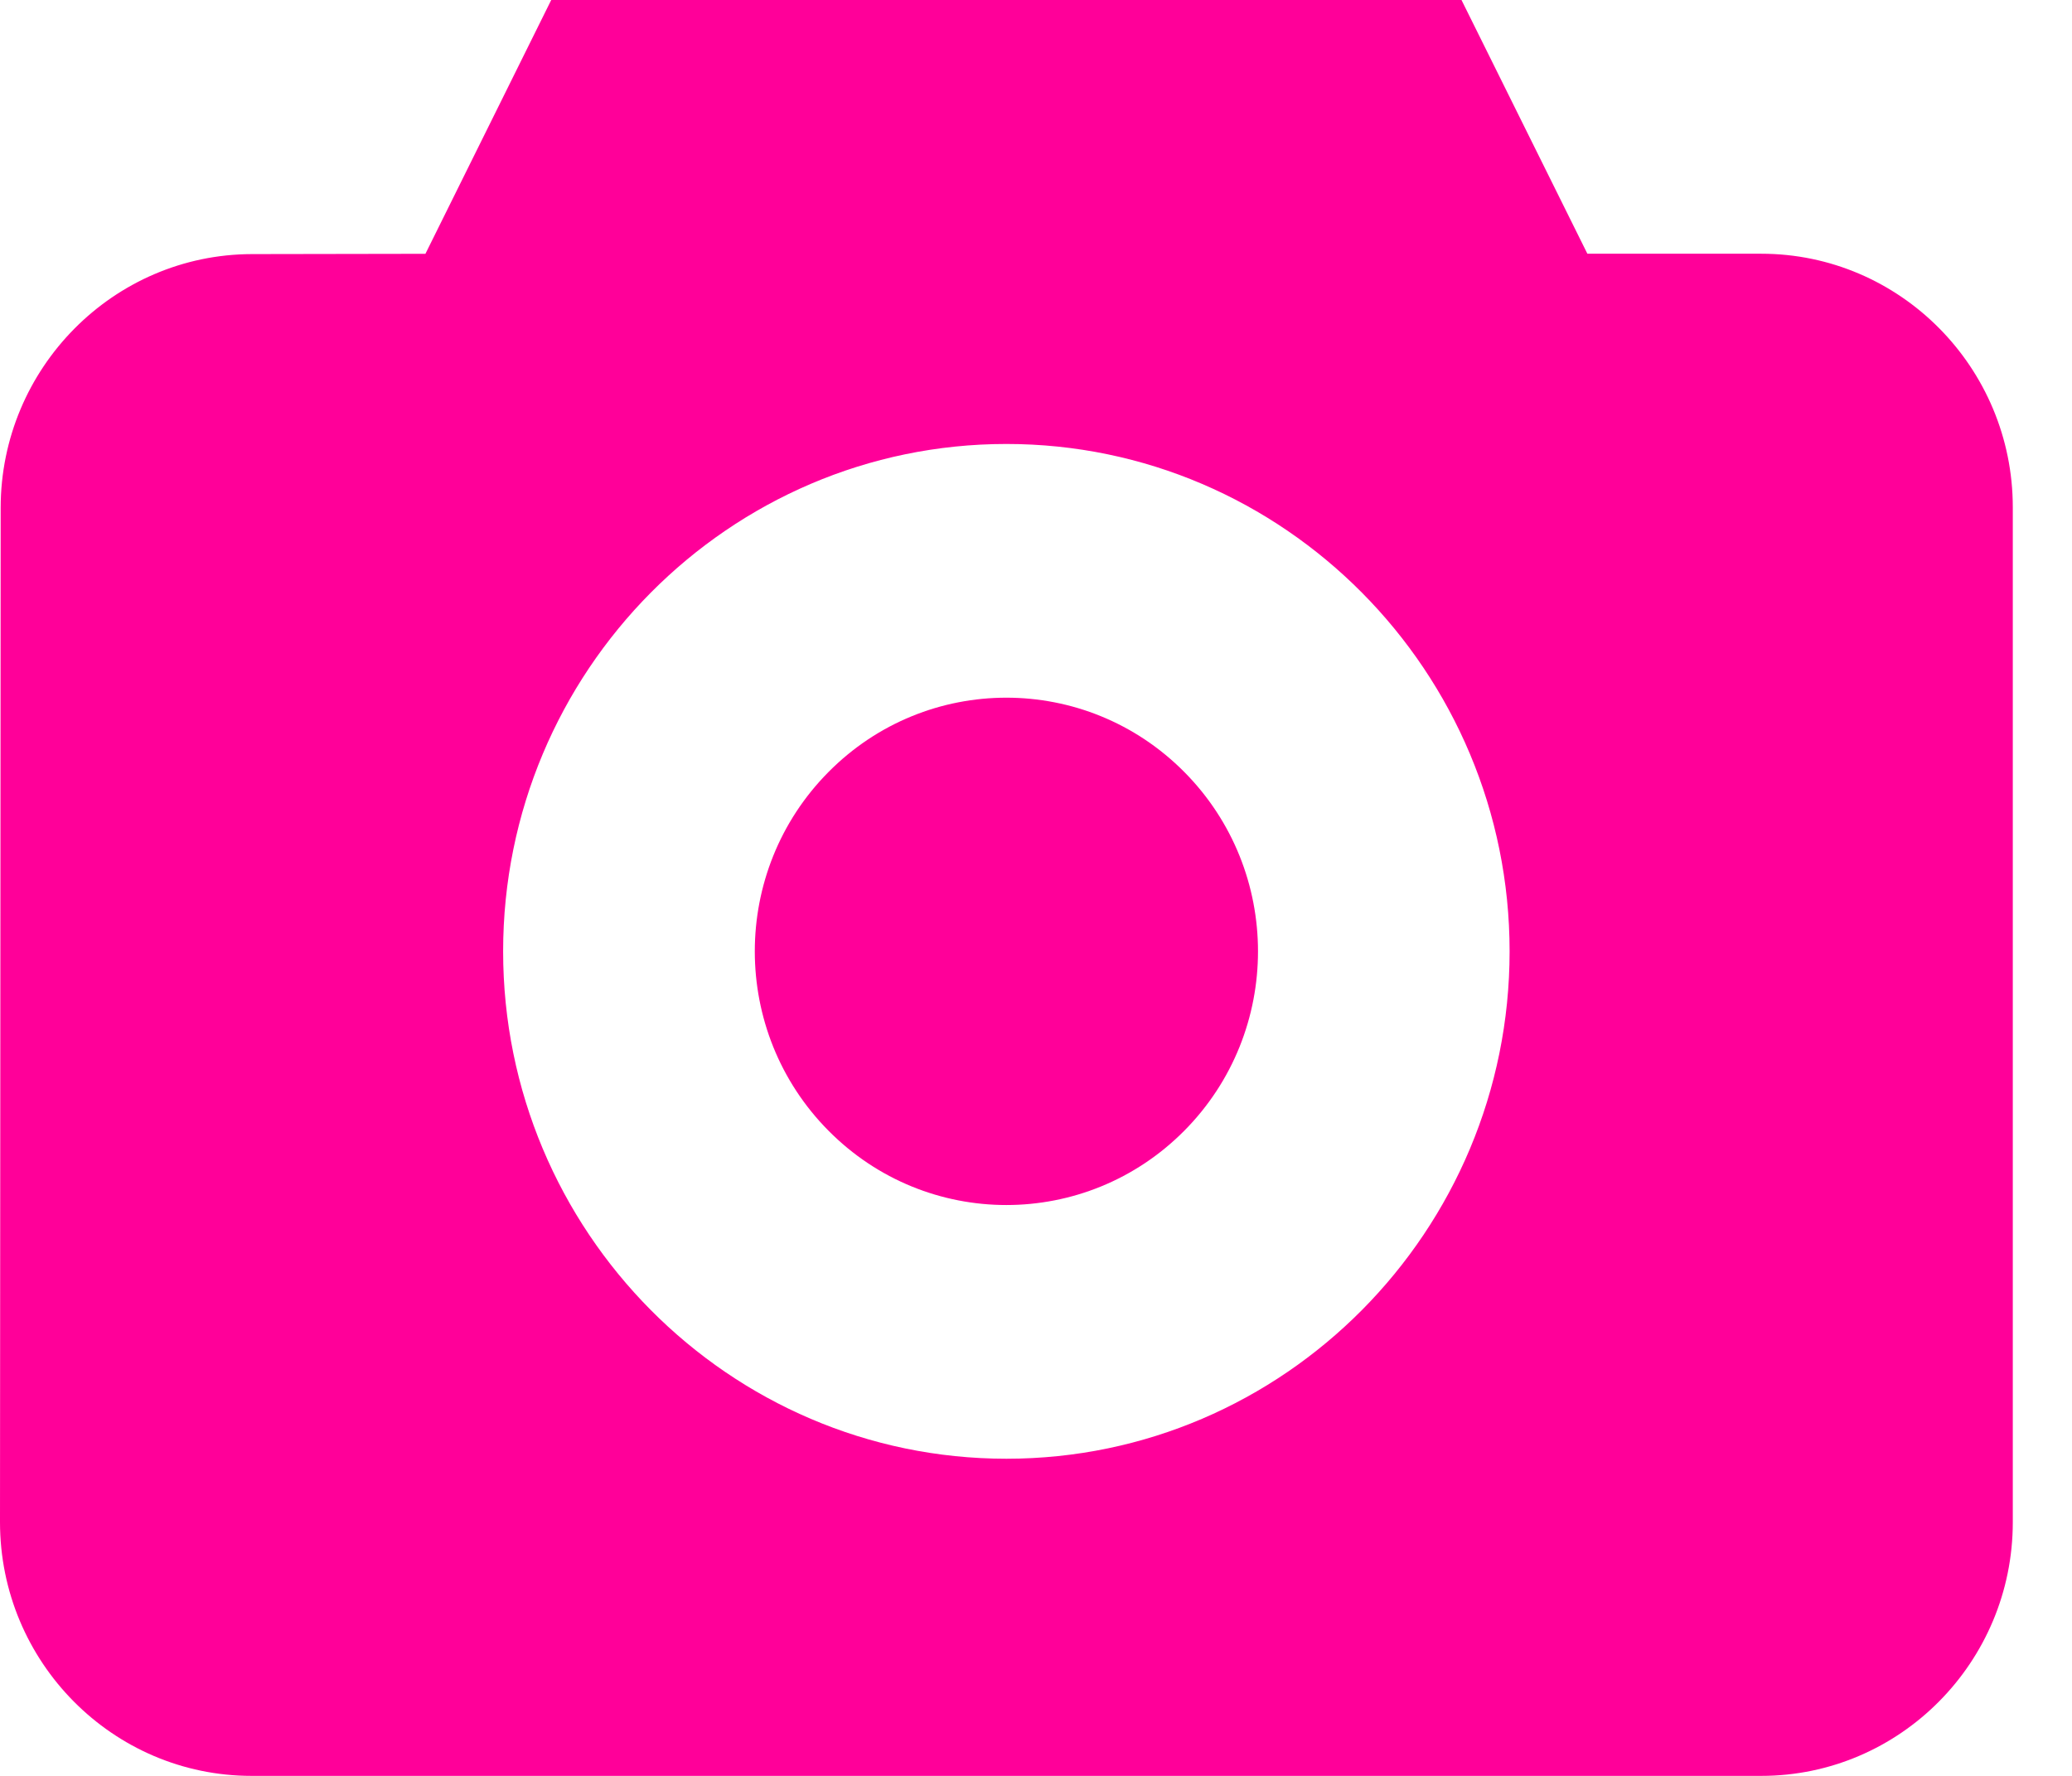 <svg width="28" height="24" viewBox="0 0 28 24" fill="none" xmlns="http://www.w3.org/2000/svg">
<path d="M16.004 10.433C17.332 11.772 17.332 13.942 16.004 15.281C14.676 16.62 12.523 16.62 11.196 15.281C9.868 13.942 9.868 11.772 11.196 10.433C12.523 9.094 14.676 9.094 16.004 10.433Z" fill="#FF0099"/>
<path d="M23.8 3.429H21.451L19.75 0H7.449L5.749 3.43L3.403 3.434C1.533 3.438 0.011 4.975 0.009 6.861L0 20.571C0 22.462 1.525 24 3.4 24H23.8C25.675 24 27.2 22.462 27.2 20.571V6.857C27.2 4.966 25.675 3.429 23.8 3.429ZM13.6 19.714C9.85 19.714 6.799 16.638 6.799 12.857C6.799 9.076 9.85 6 13.6 6C17.349 6 20.4 9.076 20.4 12.857C20.4 16.638 17.349 19.714 13.6 19.714Z" fill="#FF0099"/>
</svg>
